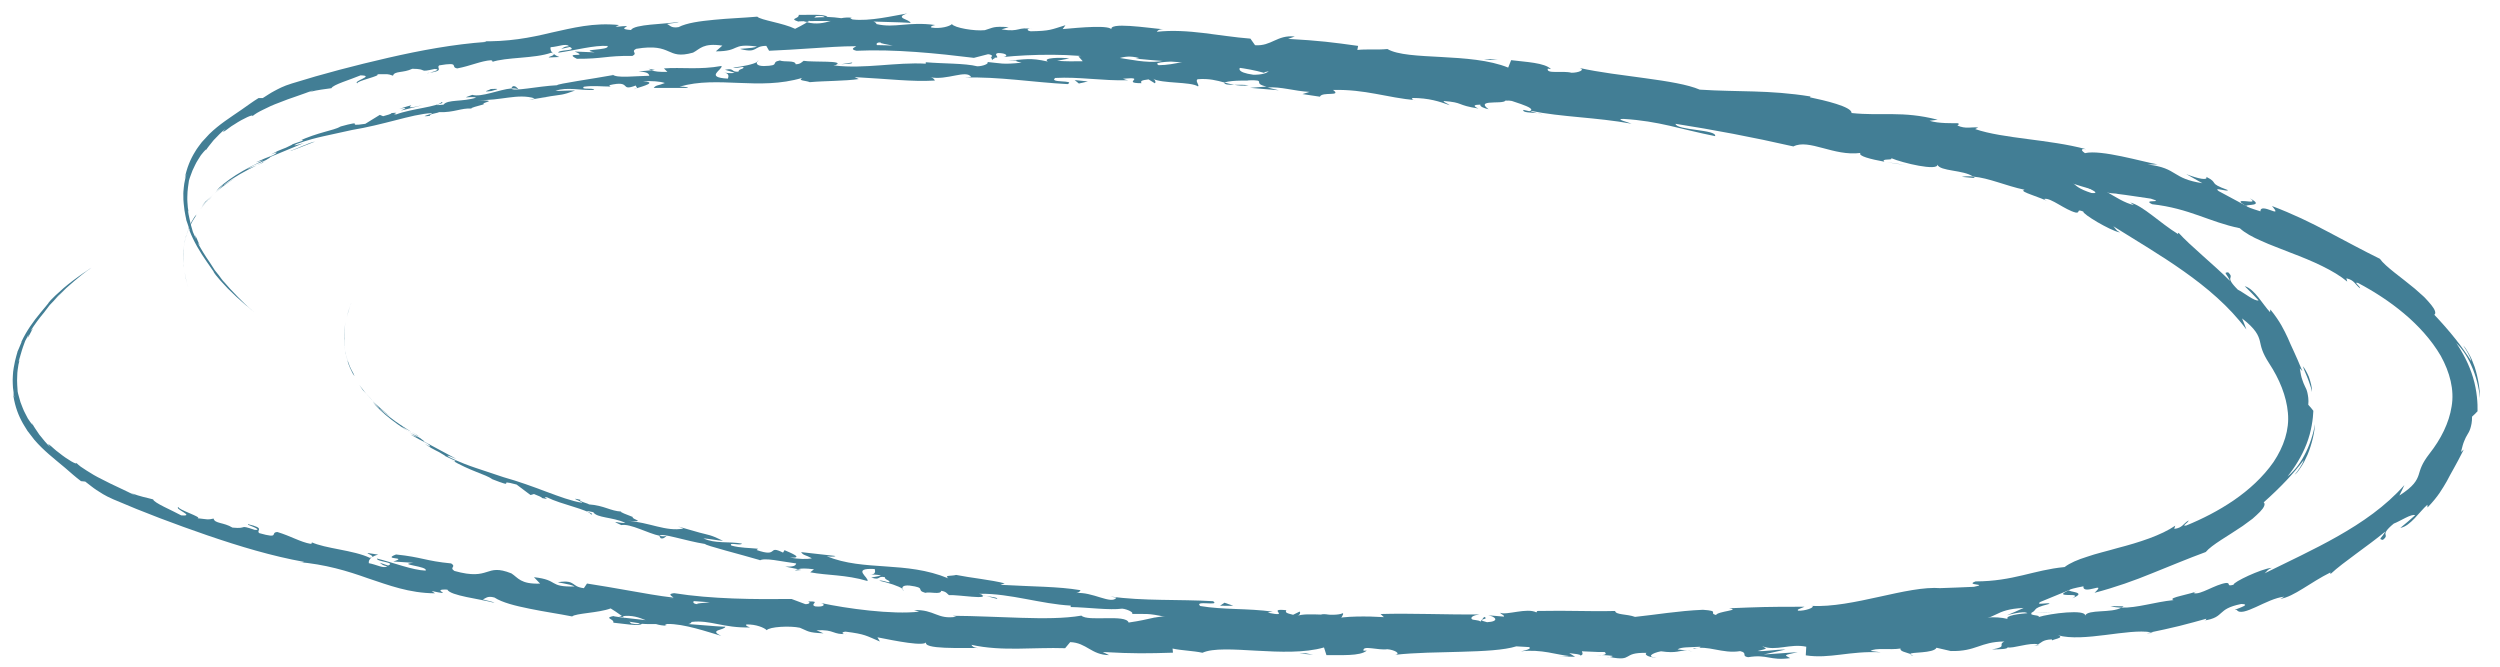 <?xml version="1.0" encoding="UTF-8"?>
<svg xmlns="http://www.w3.org/2000/svg" version="1.1" viewBox="0 0 296 79">
  <g>
    <g id="Ebene_1">
      <g>
        <path d="M22.22,33.8c.11.35.03.16-.22-.82-.06-.23-.09-.48-.13-.71.08.53.22,1.03.35,1.54" fill="#427e95"></path>
        <path d="M22.29,27.07c.12-.26.24-.54.37-.78.14-.23.26-.44.36-.6.22-.3.31-.39.14-.08-.3.46-.48.75-.63,1.09-.16.32-.31.67-.51,1.26-.06.25-.11.48-.16.68-.04.21-.06.39-.08.54-.05.29-.05.44-.03.36-.04.36-.08,1.6.03,2.14-.1-.66-.11-1.43-.04-2.24.09-.81.3-1.65.62-2.43.14-.34-.01-.02-.05.05" fill="#427e95"></path>
        <path d="M99.56,7.61l-.52.08c.14-.04.32-.06.52-.08" fill="#427e95"></path>
        <path d="M149.45,8.13c-.38-.03-.54-.1-.55-.15.35.06.64.1.55.15" fill="#427e95"></path>
        <path d="M157.99,7.97c-.18,0-.34,0-.5,0,.19-.04.39-.06.5,0" fill="#427e95"></path>
        <path d="M99.56,7.61l1.33-.21c.1.18-.68.15-1.33.21" fill="#427e95"></path>
        <path d="M31.11,19.27c-.26.12-.48.21-.68.29.21-.1.42-.19.63-.3.01,0,.03,0,.05,0" fill="#427e95"></path>
        <path d="M77.55,8.28l-.41.04c-.12-.05-.24-.11-.35-.18l.75.14Z" fill="#427e95"></path>
        <path d="M60.71,10.21c.38-.07.54.25.7.38-.23-.11-.51-.14-.85-.11-.01-.06.03-.15.15-.26" fill="#427e95"></path>
        <path d="M34.5,17.14l-.46.17c.12-.04.32-.12.46-.17" fill="#427e95"></path>
        <path d="M89.63,7.34c.03-.07.08-.14.15-.18,0,.06-.06.12-.15.18" fill="#427e95"></path>
        <path d="M3.89,50.16s-.01,0-.02.02c-.05-.1-.06-.14.02-.02" fill="#427e95"></path>
        <path d="M10.78,31.68l-.24.16s-.04.02-.05.03l.29-.19Z" fill="#427e95"></path>
        <path d="M173.6,8.45s-.04,0-.07,0c-.41-.09-.18-.06.07,0" fill="#427e95"></path>
        <path d="M245.34,70.84c.77-.41.09-.39-.48-.39-.57-.02-1.04-.06.13-.58-.2.24,2.31.19.35.97" fill="#427e95"></path>
        <path d="M31.5,19.05c.21-.1.43-.19.65-.29-.29.13-.49.22-.65.29" fill="#427e95"></path>
        <path d="M244.99,69.87h0s.24-.11.24-.11c-.1.05-.16.07-.24.11" fill="#427e95"></path>
        <path d="M209.42,12.51c-.08.08-.23.12-.38.16.02-.05.1-.1.38-.16" fill="#427e95"></path>
        <path d="M182.69,10.21h.66c-.26.02-.48.01-.66,0" fill="#427e95"></path>
        <path d="M223.18,15.3c.36.03.49-.02.97.13-.05.02-.09.03-.15.03-.17-.1-.4-.17-.82-.16" fill="#427e95"></path>
        <path d="M237.51,18.33c-.08.02-.19.02-.28.03-.14-.04-.3-.1-.45-.15l.73.12Z" fill="#427e95"></path>
        <path d="M44.78,65.67c-.33.08-.54.18-.71.29.26-.28-1.83-.73.71-.29" fill="#427e95"></path>
        <path d="M31.09,19.19c.09,0,.21-.05.41-.14-.15.07-.3.14-.45.21-.04,0-.06,0,.03-.07" fill="#427e95"></path>
        <path d="M223.34,19.19l2.27.34c-.64-.07-1.46-.19-2.27-.34" fill="#427e95"></path>
        <path d="M147.99,73.2l-.53-.06c.2-.01.39,0,.53.06" fill="#427e95"></path>
        <path d="M232.27,20.94c.42-.08.86-.08,1.31-.04.09.06.19.11.24.18l-1.55-.14Z" fill="#427e95"></path>
        <path d="M44.07,65.96s0,0,0,0c0,0,0,0,0,0" fill="#427e95"></path>
        <path d="M74.75,73.82c.68.14.91.07,1.01-.02-.32-.04-.69-.1-1.18-.18-.02-.02-.06-.04-.08-.07.06.1.13.19.25.27M84.01,71.31c-.52-.03-1.17-.08-1.86-.14-.16.15,0,.34.43.37-.23-.13.79-.14,1.43-.22M79.73,70.93s0-.01,0-.01c-.44-.05-.81-.09-1.05-.12.22.03.52.06,1.05.13M29.36,62.06c2.13.5.92.69,1.33,1.06,2.53.72,1.24-.08,2.15-.13,1.57.47,2.73,1.19,3.93,1.4.1-.07.34-.05.08-.21,1.63.78,5.03.95,6.94,1.87.15-.03.23-.06.28-.1-.36.24-.44.51-.4.73.97.18,1.76.68,2.17.36-.6-.09-.63-.26-.89-.42l1,.34c.98-.4-1.37-.43-1.32-.83,1.96.49,4.22,1.38,5.76,1.43.38-.52-3.53-.73-1.45-.92l-2.37-.16c1.89-.58-1.43-.16.32-.83,3.1.32,3.43.76,6.53,1.06.66.43-.28.45.38.89,4.34,1.22,3.59-.97,6.75.29.8.51,1.06,1.29,3.4,1.21l-.73-.76c3.01.33,1.64,1.18,4.82,1.1-.54-.32-2.35-.49-1.89-.52,2.08-.28,1.42.54,2.98.72l.37-.55c1.6.24,3.27.54,4.99.84,1.72.3,3.48.63,5.26.83-.19-.19-.78-.43.06-.53,4.46.71,9.57.74,13.91.69l1.63.61c.38.02.72-.18.31-.31,1.69-.08.07.33.88.58.96.1,1.28-.21.68-.4,2.96.64,8.45,1.4,11.61,1.02l-.61-.18c2.45-.1,2.73,1.15,5.01.78l-.43-.11c2.66.01,5.45.17,8.09.24,2.64.08,5.12.09,7.15-.26.76.75,5.26-.21,5.59.82,3.04-.44,2.17-.65,6.45-.93,1.14-.03,1.7.66,3.1.78l.04-.53,1.91.58,1.02-.63,1.32.14c-.53.03-1.12.23-1.04.39,2.07.25,5.04-.35,5.09-.62l4.89.46c-.11-.21-.93-.28-1.57-.42,2.61.53.47-.56,2.87-.07-.32.12.17.32.23.42,1.19-.33,3.9-.34,5.91-.21l-.39-.37c3.63-.11,7.65.09,11.72.05-1.46.19-1.12.82.08.86l.47-.57c.77.34-1.25.23.34.63,1.52-.09,1.02-.66.14-.82l1.85.16c.11-.17-.33-.25-.44-.46.76.33,3.18-.63,4.29-.04l.1-.17c4.07-.08,5.92.08,9.22,0,.07.48,1.37.34,2.36.7,2.43-.25,5.12-.72,8.04-.84,2.07.14.61.38,1.55.62.14-.44,3.06-.58,1.53-.8,3.51-.14,4.49-.19,8.94-.18-.47.22-1.01.34-.72.47.81.02,1.82-.34,1.7-.54l-.21-.03c5.03.26,11.38-2.43,15.38-2.1h-.22c1.38-.03,2.75-.11,4.13-.16,1.87-.37-1.16-.15.2-.64,4.47-.01,6.9-1.36,10.54-1.7.64-.49,1.57-.88,2.66-1.22,1.08-.38,2.34-.66,3.6-1.03,2.55-.66,5.19-1.51,6.84-2.65l-.12.38c.99-.11,1.06-.63,1.7-1-.02.28-.91.69-.3.61,1.94-.79,3.86-1.77,5.66-3,1.79-1.23,3.46-2.75,4.7-4.53,1.21-1.81,1.89-3.83,1.7-5.81-.17-1.99-1.01-4.02-2.21-5.85-.87-1.34-.95-1.96-1.11-2.65-.17-.67-.48-1.43-2.11-2.69.19.43.35.87.51,1.31-2.05-2.75-4.7-4.97-7.43-6.9-2.74-1.94-5.59-3.6-8.32-5.32.3.3.25.45.8.74-.66-.12-1.75-.69-2.69-1.23-.93-.55-1.71-1.09-1.67-1.25-.91-.36-.29.2-.89.12-1.27-.31-2.95-1.77-3.7-1.62-.13.02.32.26.53.38-.38-.26-1.32-.58-2.06-.86-.73-.27-1.27-.49-.83-.6-2.24-.47-4.24-1.41-6.1-1.56-1.11-.81-3.94-.61-4.22-1.42.07.79-4.09-.17-5.51-.78.46.32-1.29.02-.76.44-1.66-.3-3.17-.69-2.84-1.04-3.16.42-6.1-1.71-7.94-.77-4.92-1.12-9.5-1.98-13.96-2.68.11.79,4.94.66,4.69,1.46-4.22-.84-6.62-1.78-10.85-2.04-1.1,0,.6.4.96.57-4.22-.77-8.21-.77-11.97-1.53,0,.07.41.19.79.28-.74-.09-1.74-.04-1.64-.39l.72.16c1.22-.41-2.9-1.33-3.02-1.61,1.21,1.12-3.75-.06-1.81,1.38-.49-.11-1.09-.33-.97-.55-.73,0-.97.13-.24.46-2.66-.41-1.69-.71-4.12-.89,0,.17.49.28.73.5-1.21-.43-2.43-.86-4.48-.86.12.11-.12.23.49.27-3.51-.31-5.96-1.31-9.83-1.22,1.11.81-1.32.17-1.55.8l-2.07-.31.84-.26c-1.82-.09-3.41-.65-4.98-.52l1.34.33-3.4-.29,1.94-.15c-1.83-.42.22-.81-2.2-.74.49.09-1.82-.08-2.78.26h0c-.89-.24-1.82-.5-3.16-.39-.36.19.26.72.03.85-.87-.58-4.26-.31-5.37-.92.37.15.39.49.26.55l-.74-.46c-.85.11-.97.18-.84.45-2.54,0,.82-.79-2.2-.53.24.04.12.1.61.18-3.02.09-5.83-.43-8.62-.27-.83.63,2.43.21,1.48.73-4-.2-8.28-.91-12.16-.77l.72-.07c-.54-.92-2.89.44-4.85.02.48.07.63.5.5.4-2.65.16-5.42-.2-9.45-.41l.5.23c-1.56.24-4.11.21-5.8.37-.51-.22-1.47-.15-.89-.51-5.17,1.54-9.95-.29-14.53,1.04.55-.03,1.32.13.88.15h-3.94c.29-.37.5-.24,1.32-.58-.51-.19-1.63-.28-2.6-.2,1.78.1.01.58-.74.82.12-.12-.15-.22-.09-.33-2.02.77-.38-.68-3.16-.03l.16.16c-1.05,0-2.03-.14-3.16.02-.44.42,1.13.07,1.22.37-1.59.11-3.18-.39-4.59.12.68.02,1.65-.07,2.33-.04-1.54.58-1.72.48-2.88.67l.11-.02-2.67.46.67-.18c-2.05-.63-4.05.31-6.76.19,2.64.1.45.22.69.52-.67.19-1.69.44-1.39.49-1.28-.08-2.08.49-3.89.43-.07.1-1.34.24-1.03.43-1.64.21.36-.23.21-.32-1.27.06-2.74.44-4.33.85-1.6.41-3.33.85-5.14,1.15-1.55.34-2.47.54-3.37.74-.89.2-1.76.41-3.17.91-.92.44.82-.1.82-.1-1.51.63-2.64,1.1-4.07,1.69.3-.09.01.08-.4.32-1.12.55-.8.21-2.23,1.07.26-.11.61-.21,1.15-.45-1.32.64-2.6,1.33-3.86,2.28-.31.3.79-.51,1.26-.76-.73.47-1.66,1.12-2.4,1.8-.75.67-1.33,1.32-1.52,1.53.24-.32.5-.62.76-.91-.45.5-.21.28.14-.05,1.13-1.05,1.64-1.48,1.69-1.58-.29.23-.59.45-.88.71.39-.47,1.28-1.19,2.33-1.86,1.05-.67,2.27-1.27,3.25-1.76l-.87.24c.68-.31,1.36-.59,2.06-.85.42-.24.68-.5-.3-.07,1.39-.76,1.28-.51,2.48-1.14.13-.08.07-.06-.06-.02.47-.18.95-.33,1.43-.49-.29.06.2-.26-.67.12,2.51-1.15,4.16-1.27,5.09-1.78l-.22.05c1.8-.5,1.9-.45,1.89-.37-.01.08-.13.21,1.24,0l1.72-1.06.39.16c.37-.1,1.11-.3.96-.37,1.42-.14-.22.17.61.15,1.76-.67,4.98-.91,5.34-1.45.68.11-1.71.5.24.3.49-.64,2.24-.31,3.87-.83-.54-.21-2.09.22-.46-.33,1.05.32,3.22-.64,4.63-.76.1.42,3.06-.26,5.43-.38-.16-.15,4.41-.79,6.6-1.2l-.07-.08c.46.49,2.71.18,4.37.16-.08-.34-.38-.45-1.28-.51l1.55-.14c.38.15.86.21,1.87.19l-.41-.41c2.07-.16,4.18.19,6.82-.29.16.44-2.07,1.35.75,1.5.1-.25.19-.67-.55-.73.24.02.86.16,1.35.03l-1.14-.35c1.21-.24.64.31,1.61.22-.03-.35.71-.28.56-.55-.25-.02-.84.19-1.21.07,1.09-.12,2.4-.38,2.83-.66-.09.2.01.47.81.48,2.07-.05.7-.44,1.9-.66.51.22,1.82-.06,1.87.45.6-.02.71-.26.94-.41,1.07.19,5-.07,3.8.5l-.27.04c.05,0,.11.01.17.02h0s0,0,0,0c3.51.42,7.28-.42,10.76-.22v-.17c2.07.18,4.62.11,6.1.48.61,0,1.45-.3,1.19-.51,1.59.14,1.76.33,4.06.08-1.59-.32.55-.26-1.63-.24,2.06-.12,2.53-.39,4.74.11-.75-.45,1.56-.52,2.54-.37l-1.45.28c1.1.08,2.06.07,3.04.05l-.52-.58c4.24-.6,7.59,1.39,10.82.34,1.11.44-2.3.2-1.31.71,1.94-.01,3.98-.75,4.59-.73,2.67-.21,2.46.94,5.25.85-.36.19-.71.72,1.36,1.01,1.94.02,2.41-.74,1.19-.96-.46-.04-.69.01-.67.08-.62-.11-1.45-.23-.67-.42l.25.22c.97-.16,3.64,0,3.02-.37,1.46.27.62.37-.47.42,2.5-.16,3.89.2,6.46.16-.41.09-.8.31-.39.33,3.77-.02,1.64.49,4.18.74,1.46-.22-.49-.78,2.06-.35,1.57-.1.36-.52-.26-.73,2.32.55,4.38.04,5.71.07l-1.22-.26c.73.15,1.33.19,1.95.24l-.72.36c.73-.02,1.34.03,1.33-.15.73.32-.6.64.86,1.11.97-.13,2.92.45,3.28-.06-3.04-.06.36-.52-2.2-.81.49.1,1.09.15,1.82.13.11-.05-.1-.12-.29-.17,2.92-.25,1.3.72,4.3.96-.36-.34.73-.52,1.21-.41-1.21-.1-.61.46.49.79,1.94-.07,2.08.36,3.09.43h-1.16c.37.35,1.33.4,2.67.62.13-.23-1.21-.28-.72-.34,1.46.67,3.4-.24,5.45.33.97-.11.13-.56.98-.62,2.3.63,2.55-.16,4.97.43-.73.33-.85.22.84.81l-4-.72,2.54.87c-1.21-.13-2.54-.53-3.27-.54,1.21.46,1.09.35.48.63,1.7-.44,3.26.71,5.21.51v-1.02c2.93-.12,5.1,1.11,8.85,1.33l-1.21.03c.47.46,2.3.35,3.5.67-.08-.35.68-.38,1.22-.52-.08.24,2.74.35,3.02,1.08l1.71-.21c3.03.26,3.35,1.47,6.25,1.82-.83-.51.51-.54-1.41-1.11.97.15,1.84.23,1.83.47.59-.12,2.63.9,3.55.74.39.22.48.6,1.57.76.13-.05.01-.17.01-.17-.01.17,1.67.54.68.74,3.1-.52,8.26,1.74,10.97,1.55,1.04.33,2.18.71,3.3,1.12,1.12.41,2.2.84,3.12,1.21-.1-.14.03-.16-.33-.27,1.32.34,1.66.74,2.03,1.15.38.41.79.83,2.27,1.3,1.61.15-1.44-.97-.47-.75.35-.44,1.21-.01,2.24.59,1.03.6,2.21,1.37,3.26,1.59l-.44-.31c1.58.43,3.39,2.33,5.69,3.76,0,0-.07-.16.05-.16,1.36,1.52,4.16,3.76,6.09,5.7-.42-.92-.83-.98-.23-1.03.88.85-.58.34,1.15,2.06.69.33,2.04,1.44,2.45,1.26-.54-.57-1.08-1.15-1.64-1.68,1.18.33,2.14,2.18,3,3.08l.04-.32c1.18,1.46,1.61,2.42,2.06,3.36.41,1,.91,1.92,1.73,3.94-.1-.11-.2-.23-.31-.33.1.62.18,1.04.3,1.35.1.32.2.54.31.77.11.22.23.45.3.79.07.34.16.77.1,1.41.2.22.42.45.6.71-.03.88-.22,2.43-.8,3.91-.57,1.49-1.45,2.86-2.26,3.86.57-.44,1.36-1.29,1.97-2.46.63-1.14,1.1-2.57,1.28-3.73-.03.9-.36,2.39-.88,3.62-.14.29-.28.58-.41.86-.13.27-.3.49-.43.7-.14.2-.26.38-.38.52-.12.13-.22.23-.3.28.2-.22.41-.5.6-.8.19-.3.39-.6.47-.93-1.18,1.57-2.73,3.22-4.74,5.01.24.18.05.62-.43,1.11-.24.25-.55.53-.89.83-.36.27-.76.57-1.17.86-1.68,1.15-3.67,2.23-4.37,3.08-2.12.78-4.16,1.64-6.31,2.5-2.14.88-4.39,1.68-6.86,2.33.79-.74.43-.65-.11-.51-.54.13-1.27.29-1.2-.26-1.15.22-1.59.35-1.68.44l-3.4,1.4c-.79.48,1.13,0,1.05.24-2.52.63-1,.67-2.65,1.29.3-.45-.95-.34-2.38.06.66-.27,1.32-.57,1.98-.87-1.8.09-2.54.41-3.29.78-.74.36-1.5.72-3.32.72l1.17.15c-1.86.11-6.79,1.04-8.66.39-.32.16-.72.5.09.48-4.39.69-9.85.16-13.24.94l.35.23c-.83-.01-1.45-.37-2.47-.04.06.1.34.23-.04.28-.44-.05-2.2-.3-3.28-.08l.94.23c-4.28.62-6.62-.32-10.22-.33.03.75-3.34,1.15-5.03,1.32l.06.11c-5.01.25-8.5-.42-13.13-.63-2.86.9-9.72.48-14.33,1,.71-.14-.12-.59-.94-.66-1.08.16-2.99-.52-2.82.18l.39-.02c-.81.69-3.04.51-4.78.54l-.29-.91c-4.55,1.33-11.91-.51-14.39.63-1.1-.24-2.46-.26-3.54-.5l.05.49c-3.04.09-4.56.13-8.32-.08l.76.37c-2.12-.02-2.66-1.47-4.61-1.54l-.6.72c-3.7-.13-7.45.41-11.09-.4.06.11.16.32.76.38-1.74-.05-6.75.21-6.09-.76-.06.66-3.82-.12-5.8-.51l.29.5c-1.66-.7-1.71-.87-4.06-1.17-.56.03-.5.36.24.27-1.87.14-1.43-.55-3.69-.43l.83.36c-1.91-.09-1.75-.24-2.79-.66-1.19-.26-3.63-.12-3.93.29-.25-.28-1.27-.72-2.41-.68-.16.15.25.28.45.35-3.21.09-4.72-.92-6.94-.65-.05.15-.2.22-.39.25,2.54.22,4.58.36,4.39.3-.02.44-2.08.36-.48,1.1-1.63-.47-4.4-1.45-6.41-1.41-.1.03-.2.07-.27.13l.2.07c-.46,0-.87-.07-1.26-.19-.64,0-1.05.02-1.66-.03-.26.34-2.36-.04-3.38-.13.12-.47-1.22-.53.05-.8-.16.02.19.08.87.17.15.03.33.06.43.09-.02-.01-.04-.03-.07-.05.67.08,1.54.18,2.54.29-.79-.33-1.62-.62-2.77-.47-.5-.36-1.06-.74-1.37-.92-1.44.54-4.16.57-4.56.95-1.55-.31-3.38-.57-5.06-.92-1.68-.34-3.21-.72-4.14-1.32-.87-.24-1.04.12-1.38.22.5.16,1.11.23,1.38.41-1.75-.48-5.23-.84-5.58-1.57-2.25-.09,1.19.81-1.85.17l.39.27c-3.06-.02-5.45-.95-7.92-1.77-2.47-.88-5.02-1.66-8.39-1.95.47.05.7.07.81,0-3.79-.68-7.64-1.84-11.44-3.14-3.8-1.31-7.56-2.72-11.15-4.27-1.02-.44-1.55-.82-1.99-1.1-.44-.29-.76-.57-1.33-1l-.5-.05c-.65-.48-1.27-1.05-1.89-1.58-1.32-1.11-2.52-2.02-3.63-3.31-.26-.34-.53-.69-.81-1.05-.24-.4-.51-.79-.74-1.25-.47-.9-.84-2.01-.99-3.31.05.22.1.43.19.63-.07-.22-.1-.48-.13-.76-.04-.28-.08-.59-.08-.9-.01-.32-.02-.64.01-.96.02-.32.04-.63.1-.92.18-1.17.51-2,.43-1.88.07-.17.24-.53.49-1.16v-.07c.61-1.29,1.41-2.41,2.26-3.43.99-1.2.92-1.1.94-1.16.04-.04.14-.3,1.79-1.75.62-.53,1.53-1.22,2.23-1.71.7-.49,1.2-.78.95-.63-.54.33-1.35.93-1.38.97.39-.29.78-.57,1.19-.84.11-.07.4-.25.29-.18-.11.08-.63.38-2.02,1.56-.64.54-1.27,1.11-1.88,1.71l-.56.62c.5-.53,1-1.04,1.53-1.52-.87.85-1.42,1.41-2.01,2.05-.14.18-.36.47-.67.88-.55.65-1.06,1.35-1.53,2.07-.12.31.65-.96-.2.59-.61,1.07.46-1.14-.49.69-.46,1.24-.31.89-.76,2.37,0,.23.06-.09.25-.67-.12.32-.19.71-.29,1.12-.06.41-.14.84-.14,1.26-.06.83.04,1.56.05,1.92.06.34.21.77.33,1.24.18.45.34.94.57,1.35.11.21.2.41.3.58.11.16.21.31.29.43.17.23.28.35.3.29.08.19.41.66.78,1.21.41.51.88,1.11,1.31,1.48-.34-.42-.31-.44-.09-.26.24.17.63.59,1.13.94.96.78,2.17,1.48,2.02,1.17.14.14.31.29.52.45.21.15.45.31.71.47.52.34,1.13.7,1.79,1.02.66.34,1.35.69,2.04,1,.68.31,1.34.65,1.93.93-.13-.09-.38-.25-.59-.32,1.37.51,1.8.53,2.7.78.09.41,2.21,1.28,3.32,1.89,1.79.15-.93-.79-.31-.99-.16.29,2.89,1.23,2.25,1.33,1.35.15,1.15.2,1.9.04.12.61,1.2.43,2.23,1.07,1.96.19.59-.42,2.65.27,1.03.06-.8-.6-.8-.6" fill="#427e95"></path>
        <path d="M73.57,73.06c-.1-.02-.15-.05-.28-.06.14-.03.28-.05.41-.07.08.06.16.12.23.18-.12-.01-.25-.03-.36-.05" fill="#427e95"></path>
        <path d="M98.95,7.71h.09c-.07,0-.14.03-.19.06.06-.03.06-.04.1-.06" fill="#427e95"></path>
        <polygon points="142.83 72.94 143.21 73.05 143.22 72.93 142.83 72.94" fill="#427e95"></polygon>
        <path d="M75.37,10.44s-.13.09-.3.13c.01-.03.14-.08.3-.13" fill="#427e95"></path>
        <path d="M65.2,11.39l-1.43.28c.62-.14,1.07-.22,1.43-.28" fill="#427e95"></path>
        <path d="M57.41,12.48c-.1-.04-.14-.08-.17-.11,0,0,.01,0,.02,0l.15.12Z" fill="#427e95"></path>
        <path d="M181.96,13.4c.1.01.21.03.3.05.7.16.22.08-.3-.05" fill="#427e95"></path>
        <path d="M144.94,9.76c.39.11.78.21,1.19.28-.66,0-1.18,0-1.19-.28" fill="#427e95"></path>
        <path d="M223.09,19.16s0,0,0,0c.09.01.16.03.25.04l-.25-.04Z" fill="#427e95"></path>
        <path d="M147.85,10.11c-.66.07-1.22.02-1.73-.07.54,0,1.18-.03,1.73.07" fill="#427e95"></path>
        <path d="M25.02,23.36l-.29.29s-.02,0-.04.02l.33-.32Z" fill="#427e95"></path>
        <path d="M24.68,23.67c-.11.11-.21.23-.32.34.14-.16.26-.3.32-.34" fill="#427e95"></path>
        <path d="M23.73,24.76c.2-.26.41-.52.64-.75-.23.25-.49.58-.64.75" fill="#427e95"></path>
        <path d="M34.28,17.83h.13c-.06.02-.11.02-.13,0" fill="#427e95"></path>
        <path d="M37.3,16.76c-.72.26-1.79.73-2.8,1.08h-.1c.49-.12,2.19-.96,2.9-1.08" fill="#427e95"></path>
        <path d="M50.05,12.45l-2.6.65c.44-.2,1.02-.47-.17-.21,3.25-1.05-.65.36,2.77-.44" fill="#427e95"></path>
        <path d="M58.17,10.78c-1.42.18,0-.18-.08-.24.91-.04,1.13-.04.08.24" fill="#427e95"></path>
        <path d="M117.49,7.18l-.14-.44c1.1.07,0,.17.14.44" fill="#427e95"></path>
        <polygon points="127.74 9.89 128.81 9.64 127.24 9.48 127.74 9.89" fill="#427e95"></polygon>
        <path d="M235.03,17.26l-.41.45c-.72-.27-.79-.91.41-.45" fill="#427e95"></path>
        <path d="M272.64,43.35c.22.21.48.7.73,1.26.2.59.39,1.24.37,1.8-.06-.34-.16-.65-.27-.95-.11-.3-.2-.6-.31-.85-.23-.51-.4-.96-.51-1.26" fill="#427e95"></path>
        <polygon points="153.84 77.37 155.48 77.52 154.61 77.35 153.84 77.37" fill="#427e95"></polygon>
        <path d="M41.53,36.02c.14-.33.05-.15-.28.8-.07.23-.12.47-.18.7.12-.51.29-1,.46-1.49" fill="#427e95"></path>
        <path d="M41.13,42.74c.1.27.2.57.31.82.12.24.23.47.31.64.19.32.28.43.13.09-.27-.49-.43-.8-.55-1.15-.14-.34-.26-.7-.42-1.32-.04-.25-.08-.49-.11-.7-.02-.21-.03-.4-.04-.55-.03-.3-.02-.44,0-.36-.02-.36.03-1.6.17-2.13-.15.65-.2,1.41-.2,2.22.03.81.18,1.67.45,2.49.11.35-.01.02-.05-.06" fill="#427e95"></path>
        <path d="M116.75,70.56l-.51-.14c.14.06.31.1.51.14" fill="#427e95"></path>
        <path d="M166.49,75.49c-.38,0-.54.04-.56.09.35-.02.65-.04.56-.09" fill="#427e95"></path>
        <path d="M174.98,76.58c-.18-.02-.34-.04-.5-.06.19.06.38.1.5.06" fill="#427e95"></path>
        <path d="M116.75,70.56l1.31.35c.11-.17-.67-.23-1.31-.35" fill="#427e95"></path>
        <path d="M49.37,51.48c-.25-.15-.46-.26-.66-.37.21.12.4.24.61.36.01,0,.03,0,.05,0" fill="#427e95"></path>
        <path d="M94.87,67.49l-.4-.08c-.12.03-.24.08-.36.14l.76-.06Z" fill="#427e95"></path>
        <path d="M78.23,63.73c.37.11.55-.19.72-.3-.23.09-.52.08-.85.02-.02.06.02.15.13.28" fill="#427e95"></path>
        <path d="M52.61,53.97l-.44-.22c.11.06.31.15.44.22" fill="#427e95"></path>
        <path d="M106.84,69.75c.02.08.07.15.14.2,0-.06-.05-.13-.14-.2" fill="#427e95"></path>
        <path d="M24.41,17.73s-.01,0-.02-.02c-.05.1-.07.13.02.02" fill="#427e95"></path>
        <path d="M29.99,36.89l-.23-.18s-.04-.03-.05-.04l.28.22Z" fill="#427e95"></path>
        <path d="M190.56,77.81s-.04,0-.07-.01c-.41.04-.18.04.07.01" fill="#427e95"></path>
        <path d="M266.38,23.48c.74.5.07.4-.5.34-.57-.04-1.04-.06.08.59-.18-.26,2.31.06.42-.93" fill="#427e95"></path>
        <path d="M49.75,51.73c.2.12.41.24.62.36-.28-.16-.47-.27-.62-.36" fill="#427e95"></path>
        <path d="M265.96,24.41h0s.23.14.23.14c-.1-.06-.15-.09-.23-.14" fill="#427e95"></path>
        <path d="M226.54,77.67c-.08-.08-.22-.14-.37-.2.01.05.1.11.37.2" fill="#427e95"></path>
        <path d="M199.75,77.04l.66.08c-.26-.05-.47-.07-.66-.08" fill="#427e95"></path>
        <path d="M240.44,76.39c.36.01.49.07.98-.02-.05-.02-.09-.04-.15-.05-.18.08-.41.12-.82.07" fill="#427e95"></path>
        <path d="M254.92,74.94c-.08-.02-.19-.04-.28-.06-.14.03-.31.06-.46.1l.73-.04Z" fill="#427e95"></path>
        <path d="M66.23,6.75c-.32-.11-.52-.24-.68-.37.24.3-1.87.53.68.37" fill="#427e95"></path>
        <path d="M49.35,51.55c.09.02.2.07.4.19-.15-.09-.29-.18-.43-.26-.04,0-.06,0,.03.07" fill="#427e95"></path>
        <path d="M240.87,72.54l2.28-.09c-.64,0-1.47.04-2.28.09" fill="#427e95"></path>
        <path d="M169.56,10.51h-.53c.2.04.39.04.53,0" fill="#427e95"></path>
        <path d="M249.88,71.76c.42.13.85.17,1.3.19.09-.05.2-.09.25-.16l-1.55-.03Z" fill="#427e95"></path>
        <path d="M65.54,6.38s0,0,0,0c0,0,0,0,0,0" fill="#427e95"></path>
        <path d="M96.65,1.9c.68-.06.91.03,1,.13-.32,0-.7.02-1.19.05-.02.02-.06.04-.08.06.07-.09.14-.18.27-.24M105.7,5.4c-.52-.03-1.17-.05-1.86-.06-.15-.17.02-.34.45-.32-.24.11.77.23,1.41.38M101.41,5.32h0c-.44.01-.81.01-1.05.01.22,0,.52,0,1.05-.01M50.61,8.65c2.16-.26.97-.58,1.4-.91,2.57-.44,1.23.21,2.13.36,1.6-.3,2.8-.89,4.01-.97.1.08.33.09.07.22,1.68-.6,5.08-.4,7.05-1.11.15.04.23.09.27.13-.34-.27-.4-.56-.35-.78.98-.07,1.8-.49,2.18-.12-.6.03-.64.18-.92.32l1.02-.23c.95.51-1.39.28-1.37.68,1.99-.28,4.29-.91,5.83-.8.34.56-3.57.34-1.51.76l-2.38-.1c1.85.78-1.44,0,.26.86,3.11.02,3.47-.38,6.58-.34.69-.36-.25-.48.44-.84,4.41-.74,3.51,1.36,6.74.45.83-.42,1.15-1.17,3.47-.83l-.78.68c3.02,0,1.71-.99,4.88-.57-.56.26-2.37.23-1.92.31,2.05.51,1.45-.38,3.02-.39l.33.58c1.61-.06,3.3-.18,5.03-.29,1.73-.11,3.51-.25,5.29-.25-.2.17-.81.34.02.54,4.5-.21,9.59.31,13.91.84l1.67-.43c.39.02.71.26.29.34,1.68.27.1-.32.91-.48.96,0,1.26.35.65.47,2.99-.32,8.52-.47,11.64.25l-.62.11c2.43.37,2.8-.85,5.05-.23l-.44.06c2.65.28,5.44.42,8.08.64,2.63.21,5.11.47,7.11,1.04.81-.66,5.23.78,5.62-.21,3,.77,2.12.88,6.36,1.63,1.13.15,1.74-.47,3.15-.44v.53s1.95-.37,1.95-.37l.97.74h1.33c-.52-.08-1.1-.35-1.01-.5,2.08-.02,5,.9,5.03,1.17l4.9.08c-.12.2-.94.18-1.6.24,2.64-.25.43.61,2.85.39-.31-.16.2-.3.26-.4,1.17.45,3.87.76,5.88.85l-.41.32c3.6.5,7.62.74,11.67,1.23-1.44-.35-1.06-.94.14-.85l.43.62c.79-.25-1.23-.36.38-.59,1.51.26.97.77.08.83l1.85.04c.09.18-.34.21-.47.41.78-.25,3.13.97,4.27.51l.09.18c4.05.53,5.9.57,9.19,1,.11-.47,1.38-.19,2.4-.44,2.4.52,5.05,1.28,7.96,1.72,2.07.09.64-.31,1.59-.45.11.45,3.01.92,1.47.97,3.49.53,4.46.68,8.89,1.16-.46-.27-.98-.45-.69-.54.81.07,1.79.54,1.65.72h-.22c5.03.3,11.17,3.66,15.18,3.77h-.23c1.37.16,2.73.39,4.1.58,1.84.57-1.17.02.15.66,4.45.5,6.78,2.11,10.38,2.84.61.56,1.5,1.05,2.57,1.51,1.05.49,2.28.91,3.52,1.42,2.49.94,5.06,2.07,6.63,3.39l-.1-.39c.98.22,1.01.74,1.63,1.19,0-.28-.86-.79-.25-.64,1.88,1,3.73,2.18,5.43,3.61,1.69,1.42,3.25,3.11,4.37,5.03,1.07,1.94,1.62,4.02,1.28,5.98-.3,1.96-1.28,3.89-2.61,5.58-.96,1.24-1.08,1.85-1.29,2.52-.22.65-.58,1.37-2.29,2.45.21-.4.41-.83.6-1.24-2.23,2.52-5.03,4.44-7.89,6.06-2.87,1.63-5.82,2.98-8.66,4.39.32-.26.29-.42.85-.65-.66.05-1.79.49-2.77.93-.97.45-1.78.9-1.76,1.07-.93.26-.27-.23-.88-.21-1.29.17-3.06,1.44-3.8,1.21-.12-.03.33-.22.56-.32-.39.22-1.36.43-2.11.63-.74.19-1.3.35-.87.51-2.27.23-4.33.95-6.18.89-1.16.68-3.96.17-4.3.95.12-.78-4.09-.28-5.55.18.48-.27-1.29-.16-.72-.52-1.67.12-3.2.34-2.9.73-3.12-.76-6.2,1.04-7.97-.1-4.98.58-9.6.94-14.1,1.15.16-.77,4.97-.12,4.77-.94-4.26.37-6.72,1.05-10.95.85-1.1-.11.62-.33.99-.47-4.26.31-8.24-.13-12.03.22.01-.07.42-.14.81-.19-.75.01-1.74-.15-1.66.21l.73-.08c1.19.54-2.98,1.01-3.12,1.28,1.28-.98-3.74-.35-1.71-1.58-.49.05-1.11.2-1,.44-.73-.09-.96-.23-.21-.48-2.68.11-1.74.52-4.16.43.01-.17.5-.22.76-.41-1.23.29-2.48.59-4.52.37.13-.1-.11-.24.5-.22-3.52-.08-6.02.65-9.88.15,1.16-.69-1.31-.31-1.49-.96l-2.08.08.82.36c-1.82-.11-3.44.27-5-.03l1.36-.19-3.41-.08,1.92.36c-1.85.22.17.83-2.25.5.49-.04-1.82-.12-2.75-.56h0c-.91.15-1.84.3-3.18.05-.34-.23.31-.69.09-.84-.91.48-4.26-.15-5.41.33.38-.11.42-.44.3-.52l-.77.38c-.83-.2-.95-.28-.8-.54-2.53-.28.76.88-2.22.29.24-.02.13-.09.62-.12-3.01-.42-5.84-.2-8.6-.67-.78-.72,2.43.06,1.53-.57-4-.24-8.32,0-12.17-.56l.72.15c-.6.85-2.85-.75-4.83-.55.48-.01.66-.44.53-.35-2.63-.44-5.42-.4-9.44-.63l.51-.17c-1.54-.41-4.08-.66-5.75-1-.52.16-1.47-.01-.92.41-5.04-2.1-9.94-.8-14.4-2.62.55.09,1.33.02.89-.05l-3.92-.44c.27.41.49.3,1.27.73-.52.13-1.64.1-2.6-.08,1.78.09.05-.58-.68-.9.11.13-.16.2-.11.32-1.96-.99-.43.63-3.15-.32l.17-.15c-1.05-.11-2.04-.08-3.15-.37-.42-.46,1.13.06,1.24-.24-1.57-.28-3.19.04-4.56-.62.68.05,1.64.25,2.32.29-1.49-.74-1.68-.67-2.82-.98l.11.03-2.63-.75.66.25c-2.09.4-4.01-.75-6.72-.93,2.63.19.47-.17.72-.44-.66-.26-1.66-.62-1.35-.64-1.29-.06-2.03-.72-3.84-.85-.06-.11-1.32-.38-1-.54-1.62-.39.35.27.19.35-1.26-.2-2.7-.74-4.26-1.32-1.56-.59-3.25-1.21-5.04-1.71-1.52-.51-2.42-.81-3.3-1.1-.88-.3-1.72-.6-3.09-1.25-.89-.54.81.19.81.19-1.46-.79-2.56-1.38-3.94-2.12.29.13.02-.08-.38-.36-1.07-.67-.78-.29-2.14-1.31.25.13.59.27,1.12.58-1.27-.78-2.5-1.61-3.69-2.69-.29-.33.75.59,1.21.89-.69-.55-1.57-1.3-2.27-2.06-.7-.75-1.24-1.46-1.41-1.69.22.34.46.67.7.99-.41-.55-.19-.31.14.06,1.05,1.17,1.53,1.66,1.58,1.76-.28-.26-.56-.52-.82-.81.35.51,1.19,1.33,2.19,2.1,1,.78,2.17,1.52,3.11,2.1l-.85-.34c.66.38,1.32.74,1.99,1.07.4.29.64.57-.31.03,1.33.91,1.24.65,2.39,1.4.12.09.06.07-.06.01.46.23.93.43,1.39.64-.28-.09.18.28-.65-.19,2.42,1.42,4.06,1.72,4.95,2.33l-.21-.07c1.76.69,1.86.66,1.85.57,0-.09-.12-.23,1.23.14l1.65,1.24.4-.12c.36.14,1.08.42.93.47,1.4.3-.21-.19.62-.08,1.71.86,4.9,1.45,5.22,2.03.68-.03-1.67-.69.26-.27.44.69,2.21.56,3.8,1.25-.55.15-2.07-.44-.48.28,1.07-.21,3.16.99,4.56,1.27.13-.41,3.03.6,5.38.97-.17.13,4.34,1.27,6.49,1.91l-.08.07c.49-.44,2.71.12,4.36.32-.1.33-.41.4-1.32.37l1.54.31c.38-.11.87-.11,1.88.01l-.44.36c2.05.39,4.18.26,6.78,1.03.19-.43-1.97-1.57.85-1.42.08.26.14.69-.6.67.24,0,.87-.06,1.34.12l-1.15.22c1.18.38.66-.24,1.62-.04-.05.34.69.36.52.61-.25,0-.82-.28-1.2-.2,1.08.24,2.37.65,2.77.97-.08-.21.05-.46.84-.39,2.06.27.66.52,1.85.86.52-.17,1.81.26,1.89-.24.6.09.69.34.91.51,1.08-.07,4.97.61,3.82-.09l-.27-.07c.05,0,.11,0,.18,0h0s0,0,0,0c3.53-.04,7.22,1.22,10.7,1.4l-.02.17c2.08.04,4.61.4,6.11.19.61.07,1.42.46,1.15.63,1.59.03,1.78-.14,4.05.37-1.61.14.53.32-1.64.06,2.05.35,2.5.67,4.73.41-.78.37,1.52.69,2.5.65l-1.42-.44c1.1.04,2.06.16,3.04.28l-.56.53c4.18,1.06,7.66-.56,10.81.85,1.13-.32-2.27-.45-1.26-.85,1.93.22,3.92,1.18,4.52,1.23,2.64.5,2.51-.67,5.28-.28-.35-.23-.66-.79,1.42-.86,1.94.19,2.35,1,1.12,1.09-.47,0-.69-.09-.67-.16-.63.04-1.46.07-.7.34l.26-.19c.95.27,3.63.4,2.99.7,1.47-.11.64-.3-.44-.47,2.48.44,3.89.23,6.45.55-.4-.13-.77-.39-.37-.37,3.75.44,1.67-.31,4.22-.28,1.44.37-.54.72,2.03.57,1.56.28.32.56-.31.7,2.35-.3,4.36.43,5.7.55l-1.24.12c.74-.07,1.34-.05,1.96-.03l-.69-.43c.72.1,1.33.12,1.32.29.75-.24-.56-.7.93-1.02.96.24,2.94-.13,3.26.42-3.03-.27.32.56-2.24.57.5-.05,1.1-.03,1.82.06.11.06-.1.11-.3.14,2.89.57,1.35-.57,4.35-.49-.39.3.69.6,1.18.54-1.21-.03-.57-.52.54-.73,1.93.28,2.1-.13,3.11-.09l-1.15-.13c.4-.3,1.36-.24,2.7-.32.11.24-1.22.14-.74.26,1.5-.51,3.37.61,5.45.26.96.22.09.58.94.72,2.34-.38,2.53.44,4.98.11-.71-.41-.83-.31.9-.71l-4.03.28,2.59-.59c-1.22,0-2.57.25-3.3.18,1.23-.33,1.11-.23.53-.57,1.66.63,3.3-.35,5.22.06l-.06,1.02c2.9.44,5.14-.55,8.9-.36l-1.21-.16c.5-.41,2.32-.09,3.53-.29-.11.34.65.45,1.18.65-.07-.25,2.75-.05,3.08-.74l1.69.39c3.04.07,3.44-1.1,6.35-1.13-.87.42.47.59-1.48.95.97-.04,1.85-.03,1.86-.26.58.18,2.68-.61,3.59-.35.41-.18.52-.54,1.62-.59.12.06,0,.17,0,.17,0-.16,1.7-.36.73-.66,3.06.86,8.35-.83,11.04-.35,1.06-.22,2.22-.47,3.36-.75,1.15-.29,2.25-.59,3.2-.86-.1.13.02.17-.34.23,1.34-.19,1.7-.56,2.1-.92.4-.36.84-.74,2.35-1.05,1.62.03-1.5.81-.52.7.32.48,1.21.14,2.27-.34,1.07-.49,2.3-1.12,3.36-1.23l-.46.26c1.6-.25,3.54-1.95,5.93-3.13,0,0-.09.15.04.16,1.46-1.37,4.4-3.29,6.46-5.01-.49.87-.89.89-.3,1,.94-.75-.55-.41,1.29-1.93.71-.26,2.13-1.21,2.53-.99-.58.51-1.15,1.03-1.75,1.5,1.19-.2,2.28-1.94,3.2-2.74l.02.32c1.28-1.32,1.77-2.24,2.29-3.12.48-.95,1.04-1.82,2-3.74-.11.1-.21.2-.33.29.15-.61.26-1.02.39-1.31.12-.31.23-.52.36-.73.13-.21.26-.42.36-.75.1-.33.21-.75.2-1.39.21-.2.45-.41.65-.64.03-.88-.06-2.44-.53-3.99-.46-1.55-1.25-3.01-1.99-4.09.53.5,1.26,1.43,1.79,2.67.55,1.21.92,2.68,1.01,3.86.03-.9-.2-2.42-.62-3.7-.12-.31-.24-.61-.35-.9-.11-.28-.26-.52-.38-.74-.12-.22-.24-.41-.34-.56-.11-.15-.21-.25-.28-.32.18.24.37.55.54.86.17.32.35.64.41.98-1.07-1.7-2.49-3.5-4.38-5.5.25-.15.09-.61-.36-1.16-.22-.28-.51-.59-.83-.93-.34-.31-.71-.64-1.11-.99-1.59-1.33-3.5-2.62-4.14-3.54-2.06-1.01-4.03-2.09-6.11-3.18-2.07-1.11-4.25-2.16-6.67-3.07.73.83.38.7-.15.5-.53-.19-1.24-.43-1.21.13-1.14-.35-1.56-.52-1.65-.62l-3.29-1.77c-.75-.56,1.12.13,1.07-.13-2.47-.9-.95-.77-2.55-1.57.26.48-.97.24-2.37-.32.64.35,1.27.72,1.91,1.08-1.79-.28-2.5-.69-3.22-1.13-.72-.44-1.44-.88-3.25-1.08l1.17-.02c-1.84-.32-6.69-1.78-8.6-1.33-.3-.19-.69-.58.12-.47-4.33-1.17-9.8-1.24-13.12-2.38l.36-.19c-.82-.08-1.47.21-2.46-.23.07-.1.36-.19-.02-.28-.44,0-2.21.06-3.28-.28l.96-.13c-4.22-1.08-6.61-.41-10.2-.79.08-.75-3.25-1.51-4.92-1.86l.07-.1c-4.97-.8-8.5-.51-13.12-.81-2.79-1.21-9.65-1.54-14.21-2.56.69.22-.16.57-.98.56-1.07-.28-3.02.19-2.8-.49l.38.06c-.76-.77-2.99-.84-4.72-1.06l-.35.88c-4.44-1.82-11.9-.79-14.3-2.2-1.11.12-2.46-.01-3.56.11l.09-.48c-3.02-.42-4.54-.62-8.29-.83l.79-.28c-2.11-.22-2.75,1.17-4.7,1.03l-.55-.78c-3.69-.28-7.4-1.22-11.08-.81.07-.1.18-.31.78-.3-1.74-.13-6.71-.94-6.12.1-.02-.66-3.81-.3-5.81-.12l.33-.46c-1.71.52-1.77.68-4.12.72-.56-.09-.48-.41.26-.25-1.85-.34-1.46.39-3.71.03l.85-.27c-1.91-.12-1.76.05-2.83.36-1.21.13-3.62-.28-3.89-.72-.26.26-1.32.58-2.44.41-.15-.17.26-.26.47-.3-3.19-.44-4.76.4-6.96-.11-.04-.16-.19-.24-.37-.3,2.54.06,4.59.14,4.4.18,0-.44-2.04-.59-.4-1.14-1.66.28-4.49.96-6.48.71-.1-.05-.19-.09-.26-.16l.21-.04c-.46-.05-.88-.03-1.27.05-.64-.08-1.04-.13-1.66-.15-.24-.37-2.36-.22-3.38-.24.08.49-1.26.4,0,.81-.16-.04.19-.06.88-.07.15-.01.33-.02.44-.05-.02.01-.05.03-.07.04.67,0,1.55,0,2.54-.01-.81.24-1.66.44-2.79.16-.53.31-1.11.62-1.43.77-1.4-.69-4.1-1.03-4.48-1.44-1.56.14-3.41.2-5.1.37-1.69.16-3.25.37-4.22.87-.89.15-1.03-.23-1.36-.37.51-.11,1.12-.11,1.4-.25-1.77.29-5.27.26-5.67.96-2.25-.15,1.24-.68-1.83-.37l.41-.22c-3.04-.31-5.49.35-8.01.9-2.52.61-5.12,1.11-8.5,1.02.47,0,.7,0,.8.08-3.83.27-7.74.99-11.62,1.88-3.87.89-7.71,1.89-11.4,3.04-1.05.32-1.6.64-2.06.88-.46.24-.8.48-1.39.85h-.5c-.68.41-1.33.91-1.99,1.36-1.4.97-2.65,1.74-3.84,2.9-.29.31-.58.63-.88.95-.27.37-.57.73-.82,1.17-.53.85-.98,1.91-1.22,3.19.06-.21.13-.42.23-.61-.08.21-.13.47-.19.75-.06.28-.12.58-.14.89-.03.31-.07.63-.05.95,0,.32,0,.64.04.93.09,1.19.37,2.05.29,1.92.06.18.2.55.41,1.21l-.02.07c.53,1.35,1.25,2.55,2.03,3.67.9,1.3.84,1.19.85,1.26.03.04.12.32,1.66,1.94.58.59,1.44,1.38,2.1,1.94.67.56,1.14.91.9.73-.51-.39-1.28-1.07-1.31-1.11.37.33.74.66,1.12.97.1.08.38.3.27.22-.1-.09-.61-.45-1.9-1.77-.6-.61-1.19-1.24-1.76-1.9l-.51-.68c.46.58.93,1.15,1.41,1.69-.81-.95-1.32-1.56-1.86-2.26-.12-.19-.32-.5-.61-.95-.5-.71-.96-1.46-1.38-2.23-.1-.32.58,1.03-.16-.61-.53-1.13.38,1.18-.44-.74-.38-1.29-.25-.92-.59-2.44,0-.23.05.1.2.69-.1-.33-.14-.73-.21-1.14-.03-.42-.08-.85-.06-1.27,0-.83.15-1.55.19-1.91.08-.33.26-.74.42-1.2.21-.42.4-.9.66-1.28.12-.19.23-.38.34-.54.12-.15.23-.28.32-.39.18-.22.3-.32.32-.26.1-.18.45-.61.86-1.12.45-.47.95-1.01,1.41-1.34-.37.38-.34.41-.1.26.25-.14.67-.53,1.19-.82,1.01-.67,2.27-1.24,2.09-.94.15-.12.33-.26.55-.39.22-.13.47-.26.74-.39.54-.28,1.17-.57,1.86-.82.68-.27,1.39-.54,2.1-.77.7-.23,1.38-.5,1.99-.72-.13.07-.39.21-.61.25,1.4-.35,1.83-.33,2.74-.48.12-.4,2.29-1.03,3.44-1.52,1.79.04-.98.69-.38.95-.14-.3,2.96-.91,2.33-1.08,1.36,0,1.16-.08,1.89.17.17-.59,1.23-.3,2.29-.82,1.97.02.56.49,2.66.02,1.03.06-.84.51-.84.51" fill="#427e95"></path>
        <path d="M95.42,2.52c-.1.01-.15.03-.28.03.14.04.27.08.41.11.08-.05.17-.1.24-.15-.12,0-.25,0-.37,0" fill="#427e95"></path>
        <path d="M116.15,70.4l.09.02c-.07-.03-.14-.06-.18-.09.06.03.06.05.09.07" fill="#427e95"></path>
        <polygon points="164.41 10.21 164.79 10.26 164.79 10.14 164.41 10.21" fill="#427e95"></polygon>
        <polygon points="144.45 71.72 146.03 71.73 144.98 71.36 144.45 71.72" fill="#427e95"></polygon>
        <polygon points="176.44 7.1 177.32 7.02 175.68 6.99 176.44 7.1" fill="#427e95"></polygon>
      </g>
    </g>
  </g>
</svg>
